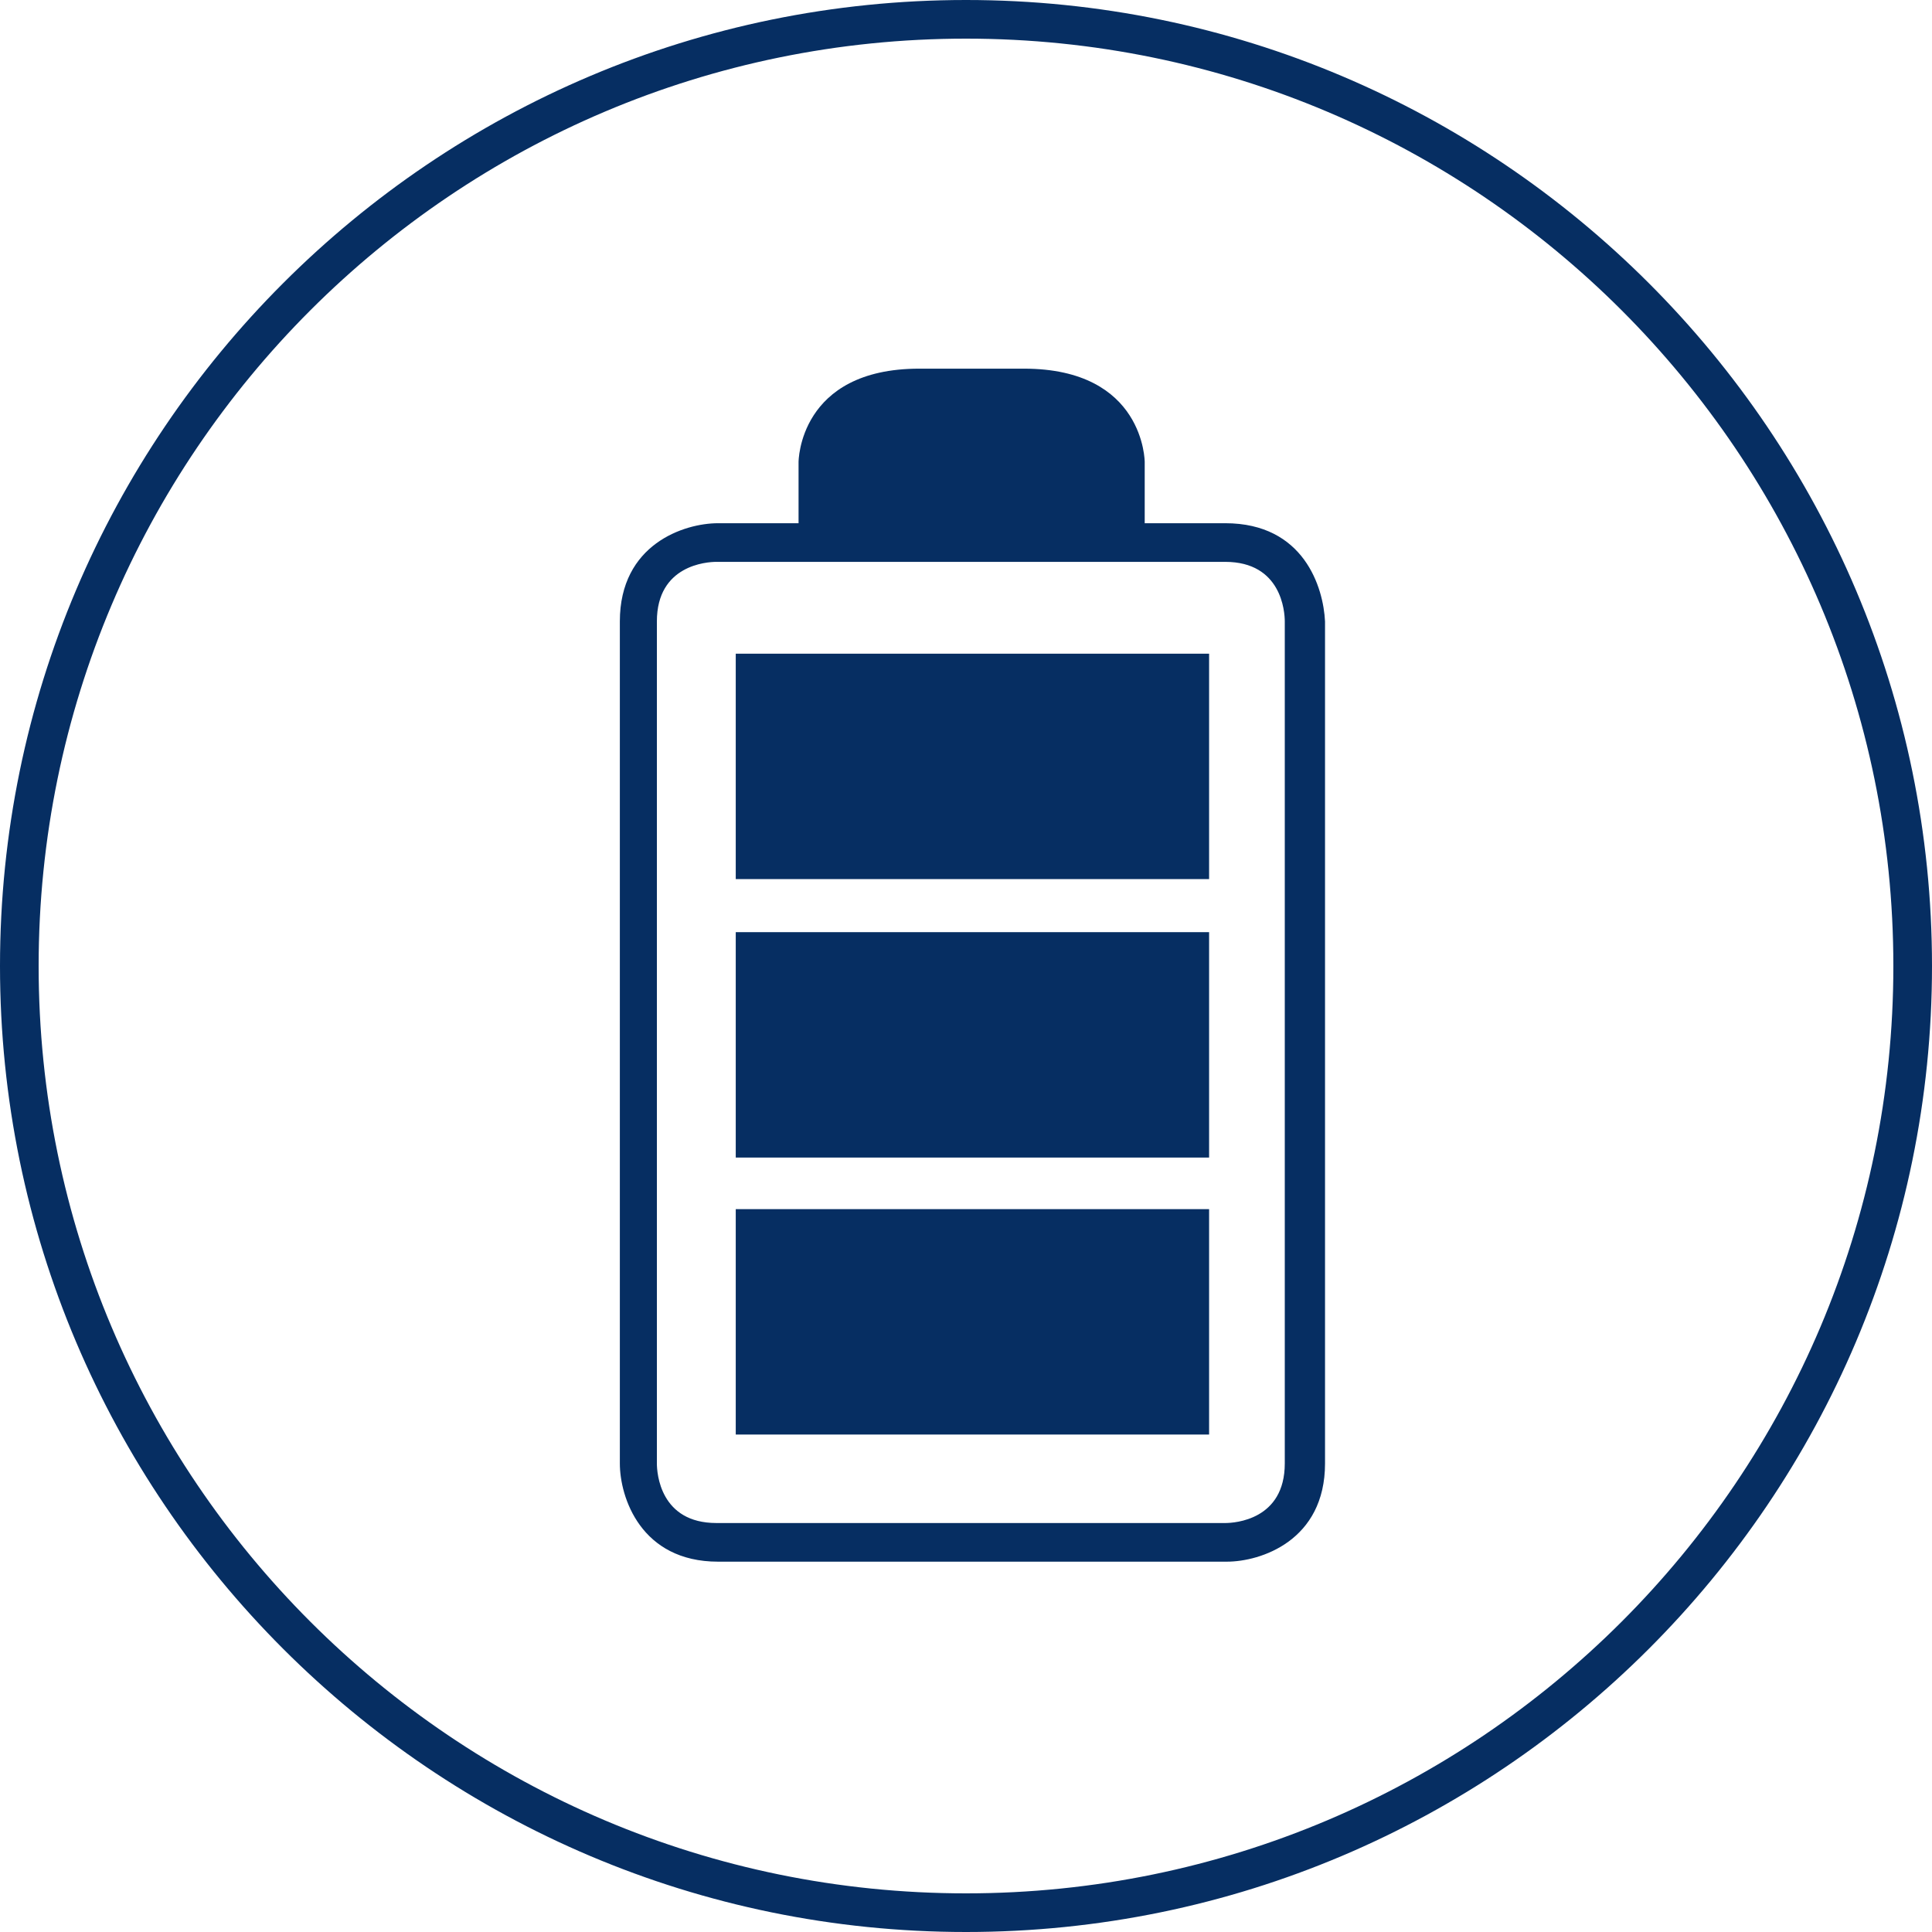 <svg width="120" height="120" viewBox="0 0 120 120" fill="none" xmlns="http://www.w3.org/2000/svg">
<path d="M60 0C26.9 0 0 26.9 0 60C0 93.1 26.9 120 60 120C93.1 120 120 93.1 120 60C120 26.9 93.1 0 60 0ZM60 117.6C28.2 117.6 2.4 91.8 2.4 60C2.4 28.2 28.2 2.4 60 2.4C91.8 2.4 117.6 28.2 117.6 60C117.6 91.8 91.8 117.6 60 117.6Z" fill="#062E62"/>
<path d="M76.1 32.498H71.1V28.698C71.1 28.698 71.1 22.898 63.6 22.898H60.4H57.1C49.6 22.898 49.6 28.698 49.6 28.698V32.498H44.6C42.5 32.498 38.5 33.798 38.5 38.598V90.898C38.5 92.998 39.8 96.998 44.6 96.998H76.2C78.3 96.998 82.3 95.698 82.3 90.898V38.598C82.2 36.498 81 32.498 76.1 32.498ZM79.8 90.898C79.8 94.398 76.7 94.598 76.1 94.598H44.5C41 94.598 40.8 91.498 40.8 90.898V38.598C40.8 35.098 43.9 34.898 44.5 34.898H76.1C79.6 34.898 79.8 37.998 79.8 38.598V90.898Z" fill="#062E62"/>
<path d="M75.099 75.102H45.699V89.102H75.099V75.102Z" fill="#062E62"/>
<path d="M75.099 57.898H45.699V71.898H75.099V57.898Z" fill="#062E62"/>
<path d="M75.099 40.602H45.699V54.602H75.099V40.602Z" fill="#062E62"/>
</svg>
